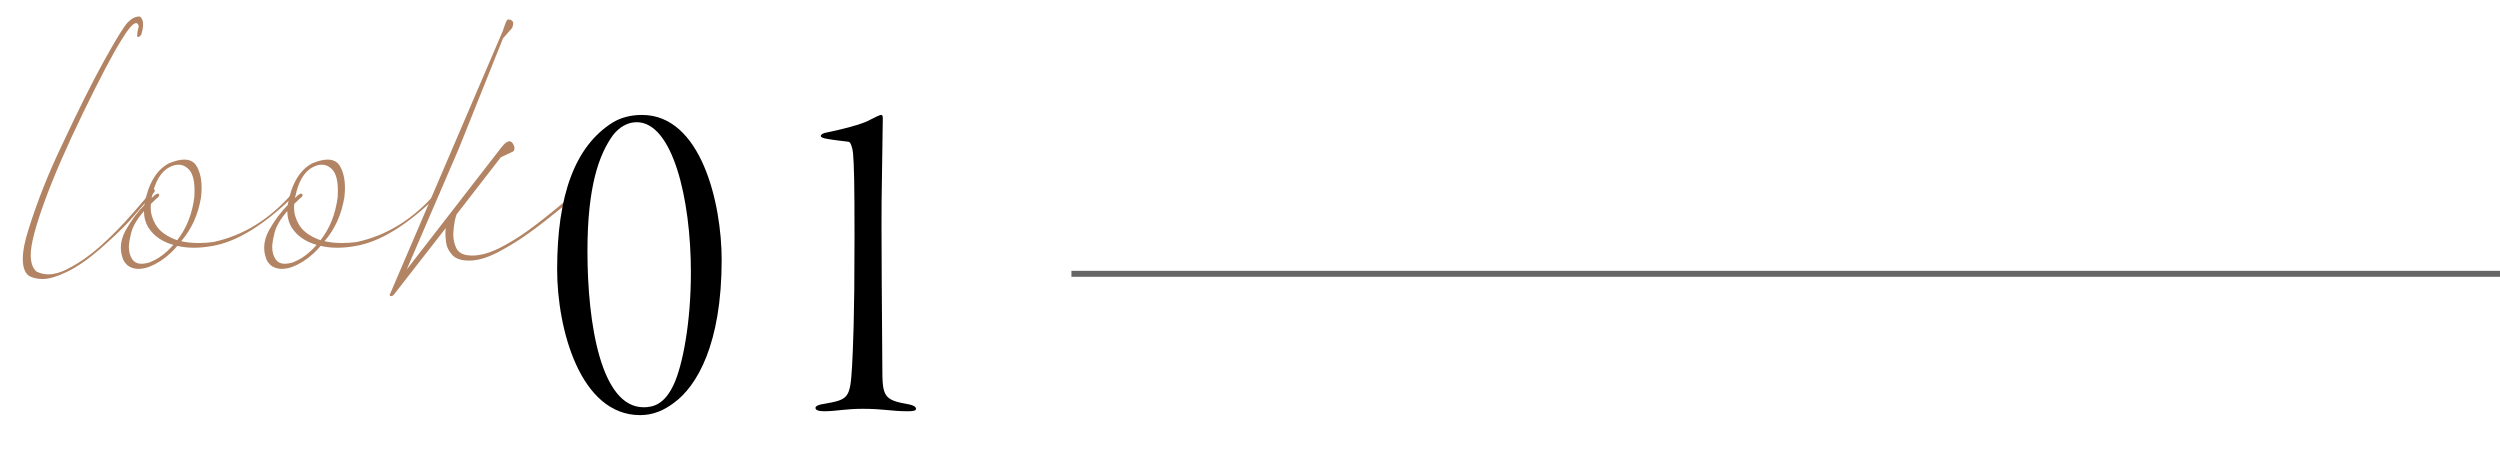 <?xml version="1.0" encoding="UTF-8"?><svg xmlns="http://www.w3.org/2000/svg" xmlns:xlink="http://www.w3.org/1999/xlink" viewBox="0 0 420 76"><defs><style>.e,.f{fill:none;}.g{fill:#b28463;}.f{stroke:#666;stroke-miterlimit:10;}.h{clip-path:url(#d);}</style><clipPath id="d"><rect class="e" width="160" height="76"/></clipPath></defs><g id="a"/><g id="b"><g id="c"><line class="f" x1="180" y1="46" x2="420" y2="46"/><g class="h"><g><path class="g" d="M17.52,10.15c2.01-3.63,3.33-5.77,3.96-6.41,.63-.64,1.25-.96,1.87-.96h.14c.37,.25,.55,.7,.55,1.33,0,.46-.1,1.03-.31,1.71-.07,.09-.14,.17-.21,.24-.14,.11-.24,.17-.31,.17-.11,0-.17-.11-.17-.34,0-.3,.09-.8,.27-1.5-.09-.34-.24-.51-.45-.51-.5,0-1.35,.99-2.54,2.97-1.46,2.35-3.58,6.38-6.36,12.1-2.78,5.72-4.94,10.69-6.48,14.92-1.54,4.23-2.32,7.21-2.32,8.94,0,1.32,.32,2.26,.96,2.8,.62,.32,1.28,.48,1.99,.48,.96,0,2-.28,3.12-.85,1.92-.96,3.81-2.27,5.68-3.93,1.86-1.66,3.71-3.55,5.54-5.66,1.83-2.11,2.78-3.21,2.85-3.3,.02-.02,.04-.07,.05-.14,.01-.07,.02-.15,.02-.24s.01-.18,.03-.26c.02-.08,.07-.12,.14-.12h.03c.07,0,.18,.08,.34,.24,.07,.05,.1,.11,.1,.21s-.05,.19-.14,.31c-.07,.11-1.38,1.63-3.94,4.55v.03c-1.37,1.48-3.08,3.11-5.11,4.89-2.06,1.78-3.92,3.06-5.59,3.86-1.67,.8-3.03,1.2-4.08,1.2-.8,0-1.55-.17-2.26-.51-.71-.52-1.06-1.47-1.06-2.84s.33-3.02,.99-5.09c1.49-4.72,3.37-9.46,5.66-14.22,2.68-5.74,5.02-10.43,7.03-14.06Z"/><path class="g" d="M20.68,43.56c-.25-.64-.38-1.29-.38-1.95,0-.96,.27-1.94,.82-2.94,.94-1.66,1.98-3.06,3.12-4.2,.64-3.58,2.02-5.92,4.15-7.04,1.01-.41,1.86-.62,2.57-.62,.96,0,1.66,.38,2.09,1.13,.55,.96,.82,2.17,.82,3.62,0,.5-.03,1.04-.1,1.61-.48,2.89-1.59,5.34-3.33,7.35,.91,.21,1.9,.31,2.95,.31,.78,0,1.59-.06,2.44-.17,5.01-1.07,9.43-3.79,13.27-8.17,.11-.11,.21-.21,.29-.27,.08-.07,.14-.1,.19-.1,.02,0,.05,.01,.07,.03,.07,.05,.1,.1,.1,.17v.07c-.02,.11-.08,.22-.17,.31-5.17,5.1-9.86,7.99-14.06,8.65-1.03,.18-2,.27-2.92,.27-.98,0-1.92-.1-2.81-.31-.39,.46-.79,.88-1.2,1.26-1.12,1.03-2.25,1.75-3.4,2.19l-.03,.03c-.66,.25-1.29,.38-1.89,.38-.41,0-.8-.07-1.17-.21-.62-.23-1.1-.69-1.44-1.4Zm3.5-8.1c-1.17,1.37-1.88,2.59-2.14,3.66-.26,1.07-.39,1.86-.39,2.36,0,.77,.17,1.44,.51,1.98,.34,.57,.88,.85,1.61,.85,.44,0,.93-.09,1.48-.27l.03-.03c.96-.36,1.92-.99,2.88-1.88,.32-.3,.64-.63,.96-.99-1.85-.52-3.22-1.46-4.12-2.8-.53-.82-.8-1.78-.82-2.87Zm1.96-2.77c.11-.09,.21-.14,.27-.14h.14c.07,0,.13,.02,.17,.07,.02,.02,.03,.06,.03,.1s-.01,.1-.03,.17c-.05,.11-.11,.22-.21,.31h-.03s-.42,.35-1.13,1.06c-.02,.21-.03,.41-.03,.62,0,.96,.27,1.9,.82,2.84,.64,1.12,1.84,1.99,3.6,2.63h.03c1.55-1.96,2.52-4.38,2.88-7.25,.02-.39,.03-.76,.03-1.13,0-1.91-.42-3.18-1.27-3.79-.43-.34-.9-.51-1.41-.51s-1.01,.14-1.51,.41c-1.49,.75-2.49,2.48-3.02,5.2,.16-.16,.29-.28,.38-.36,.09-.08,.15-.14,.19-.17s.06-.05,.09-.05Z"/><path class="g" d="M44.76,43.56c-.25-.64-.38-1.29-.38-1.95,0-.96,.27-1.94,.82-2.94,.94-1.66,1.98-3.06,3.12-4.2,.64-3.58,2.02-5.92,4.15-7.04,1.01-.41,1.86-.62,2.57-.62,.96,0,1.66,.38,2.09,1.13,.55,.96,.82,2.17,.82,3.62,0,.5-.03,1.04-.1,1.61-.48,2.89-1.59,5.34-3.33,7.35,.91,.21,1.9,.31,2.95,.31,.78,0,1.59-.06,2.44-.17,5.01-1.07,9.43-3.79,13.27-8.17,.11-.11,.21-.21,.29-.27,.08-.07,.14-.1,.19-.1,.02,0,.05,.01,.07,.03,.07,.05,.1,.1,.1,.17v.07c-.02,.11-.08,.22-.17,.31-5.17,5.1-9.86,7.99-14.06,8.65-1.03,.18-2,.27-2.92,.27-.98,0-1.92-.1-2.81-.31-.39,.46-.79,.88-1.2,1.26-1.12,1.03-2.25,1.75-3.4,2.19l-.03,.03c-.66,.25-1.29,.38-1.89,.38-.41,0-.8-.07-1.17-.21-.62-.23-1.1-.69-1.44-1.4Zm3.5-8.1c-1.17,1.37-1.88,2.59-2.14,3.66-.26,1.07-.39,1.86-.39,2.36,0,.77,.17,1.44,.51,1.98,.34,.57,.88,.85,1.61,.85,.44,0,.93-.09,1.48-.27l.03-.03c.96-.36,1.92-.99,2.88-1.88,.32-.3,.64-.63,.96-.99-1.85-.52-3.22-1.46-4.12-2.8-.53-.82-.8-1.78-.82-2.87Zm1.96-2.77c.11-.09,.21-.14,.27-.14h.14c.07,0,.13,.02,.17,.07,.02,.02,.03,.06,.03,.1s-.01,.1-.03,.17c-.05,.11-.11,.22-.21,.31h-.03s-.42,.35-1.13,1.06c-.02,.21-.03,.41-.03,.62,0,.96,.27,1.9,.82,2.84,.64,1.12,1.84,1.99,3.6,2.63h.03c1.55-1.96,2.52-4.38,2.88-7.25,.02-.39,.03-.76,.03-1.13,0-1.91-.42-3.18-1.27-3.79-.43-.34-.9-.51-1.41-.51s-1.01,.14-1.51,.41c-1.49,.75-2.49,2.48-3.02,5.2,.16-.16,.29-.28,.38-.36,.09-.08,.15-.14,.19-.17s.06-.05,.09-.05Z"/><path class="g" d="M84.51,5.11s.06-.16,.1-.34c.07-.18,.14-.39,.22-.62,.08-.23,.17-.43,.26-.6s.16-.26,.21-.26c.02-.02,.07-.03,.14-.03,.05,0,.1,.01,.17,.03,.11,.02,.23,.07,.36,.15,.12,.08,.2,.18,.22,.29,.02,.11,.03,.18,.03,.21,0,.18-.06,.43-.17,.75l-1.54,1.74-7.44,18.56-8.75,20.3,15.95-20.58c.05-.07,.16-.2,.34-.39,.18-.19,.36-.34,.53-.44,.17-.1,.31-.15,.43-.15,.09,0,.19,.03,.31,.1,.07,.02,.15,.11,.26,.26,.1,.15,.18,.3,.22,.44,.05,.15,.07,.28,.07,.39,0,.09-.01,.18-.03,.27-.07,.18-.24,.32-.51,.41l-1.75,.82-7.44,9.6c-.21,.62-.35,1.26-.43,1.93-.08,.67-.12,1.15-.12,1.42,0,.77,.15,1.5,.45,2.19,.37,.91,1.26,1.37,2.68,1.37h.1c1.3,0,2.78-.4,4.42-1.2,1.67-.84,3.29-1.83,4.87-2.97,1.58-1.14,3.31-2.5,5.2-4.07,1.89-1.57,2.84-2.43,2.86-2.56,.11-.09,.21-.14,.27-.15,.07-.01,.11-.02,.14-.02,.09,0,.16,.02,.21,.07,.02,.05,.03,.1,.03,.17v.1c-.05,.09-.13,.19-.24,.31-.05,.05-1.04,.86-2.97,2.44-1.93,1.58-3.72,2.97-5.37,4.15-1.65,1.19-3.37,2.24-5.16,3.18-1.8,.93-3.39,1.4-4.79,1.4s-2.31-.32-2.88-.96c-.57-.64-.9-1.29-1-1.95-.09-.66-.14-1.2-.14-1.61,0-.34,.02-.66,.07-.96l-8.68,11.14c-.14,.18-.3,.29-.48,.31-.11,0-.19-.02-.22-.07-.03-.05-.05-.09-.05-.14s.02-.1,.07-.17L84.51,5.11Z"/></g><g><path d="M121.24,43.66c0,14.19-4.18,21.24-8.04,24.03-1.64,1.23-3.44,2.05-5.66,2.05-10.09,0-13.94-14.51-13.94-24.44,0-12.46,2.95-20.66,9.27-24.68,1.48-.9,3.12-1.31,5-1.31,9.92,0,13.37,14.84,13.37,24.35Zm-18.29-20.91c-2.3,3.2-4.26,8.53-4.26,19.43,0,12.3,2.3,26.24,9.43,26.24,1.64,0,3.53-.49,5.08-3.85,1.48-3.2,2.87-10.33,2.87-18.78,0-12.55-3.12-25.26-9.1-25.26-1.48,0-2.87,.74-4.02,2.21Z"/><path d="M138.87,22.26c2.13-.41,6.07-1.39,7.3-2.13,.82-.41,1.56-.82,1.89-.82,.16,0,.25,.16,.25,.57,0,.82-.08,5.74-.16,11.07-.16,6.81,.08,26.24,.08,30.59,0,5.08,.16,5.66,4.51,6.4,.74,.16,1.15,.41,1.15,.74s-.49,.41-1.39,.41c-2.79,0-4.02-.41-7.54-.41-3.03,0-4.43,.41-6.48,.41-.9,0-1.48-.16-1.48-.57,0-.33,.66-.57,1.39-.66,4.18-.74,4.43-.9,4.76-6.31,.16-3.44,.41-7.71,.41-21.57,0-9.76-.08-12.14-.25-14.27-.08-.82-.41-1.89-.74-1.89-1.15-.16-2.3-.25-3.61-.49-.57-.08-1.07-.25-1.07-.49s.41-.49,.98-.57Z"/></g></g></g></g></svg>